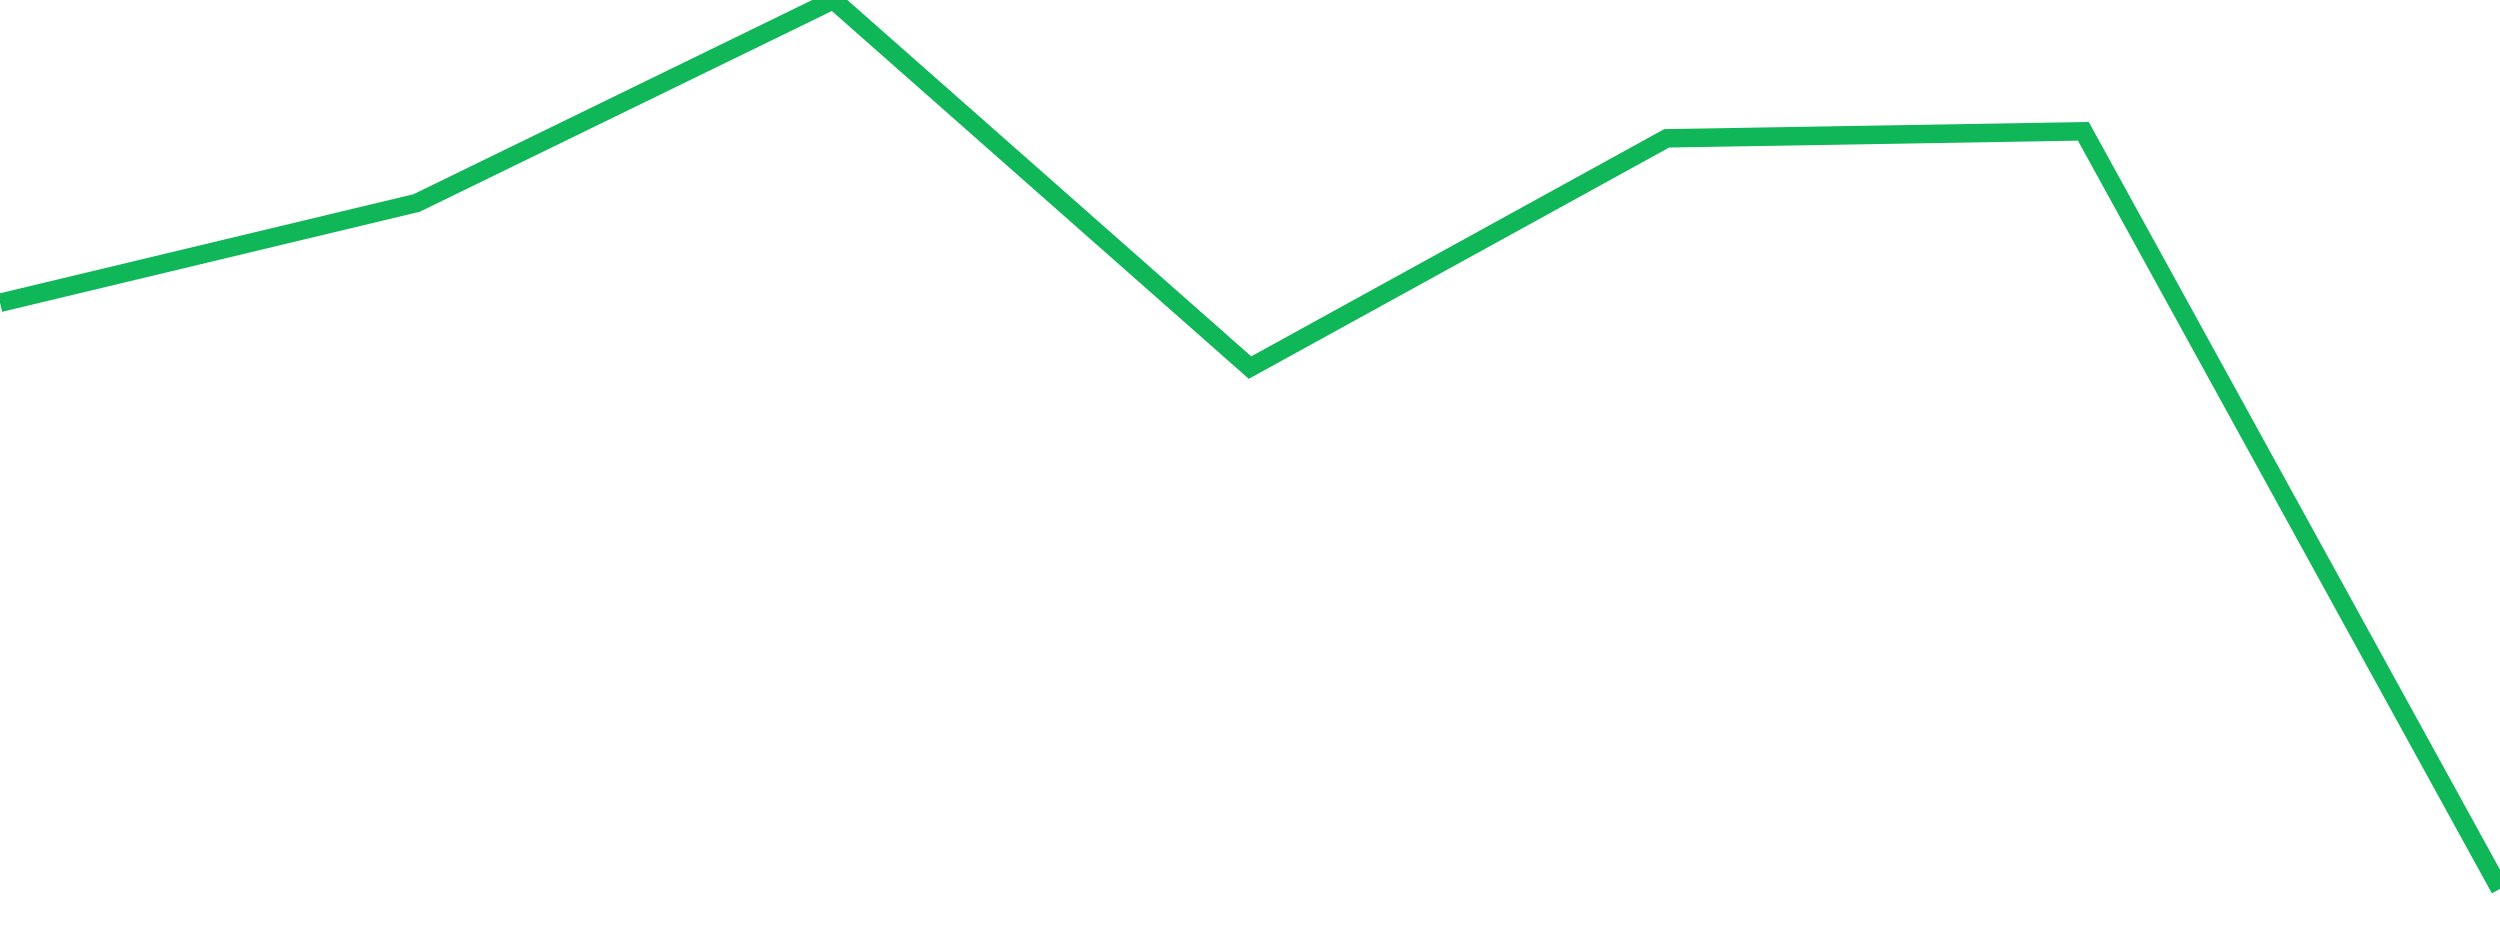 <?xml version="1.0" standalone="no"?>
<!DOCTYPE svg PUBLIC "-//W3C//DTD SVG 1.1//EN" "http://www.w3.org/Graphics/SVG/1.1/DTD/svg11.dtd">
<svg width="135" height="50" viewBox="0 0 135 50" preserveAspectRatio="none" class="sparkline" xmlns="http://www.w3.org/2000/svg"
xmlns:xlink="http://www.w3.org/1999/xlink"><path  class="sparkline--line" d="M 0 16.35 L 0 16.35 L 22.5 10.96 L 45 0 L 67.5 19.85 L 90 7.47 L 112.5 7.09 L 135 48" fill="none" stroke-width="1" stroke="#10b759"></path></svg>